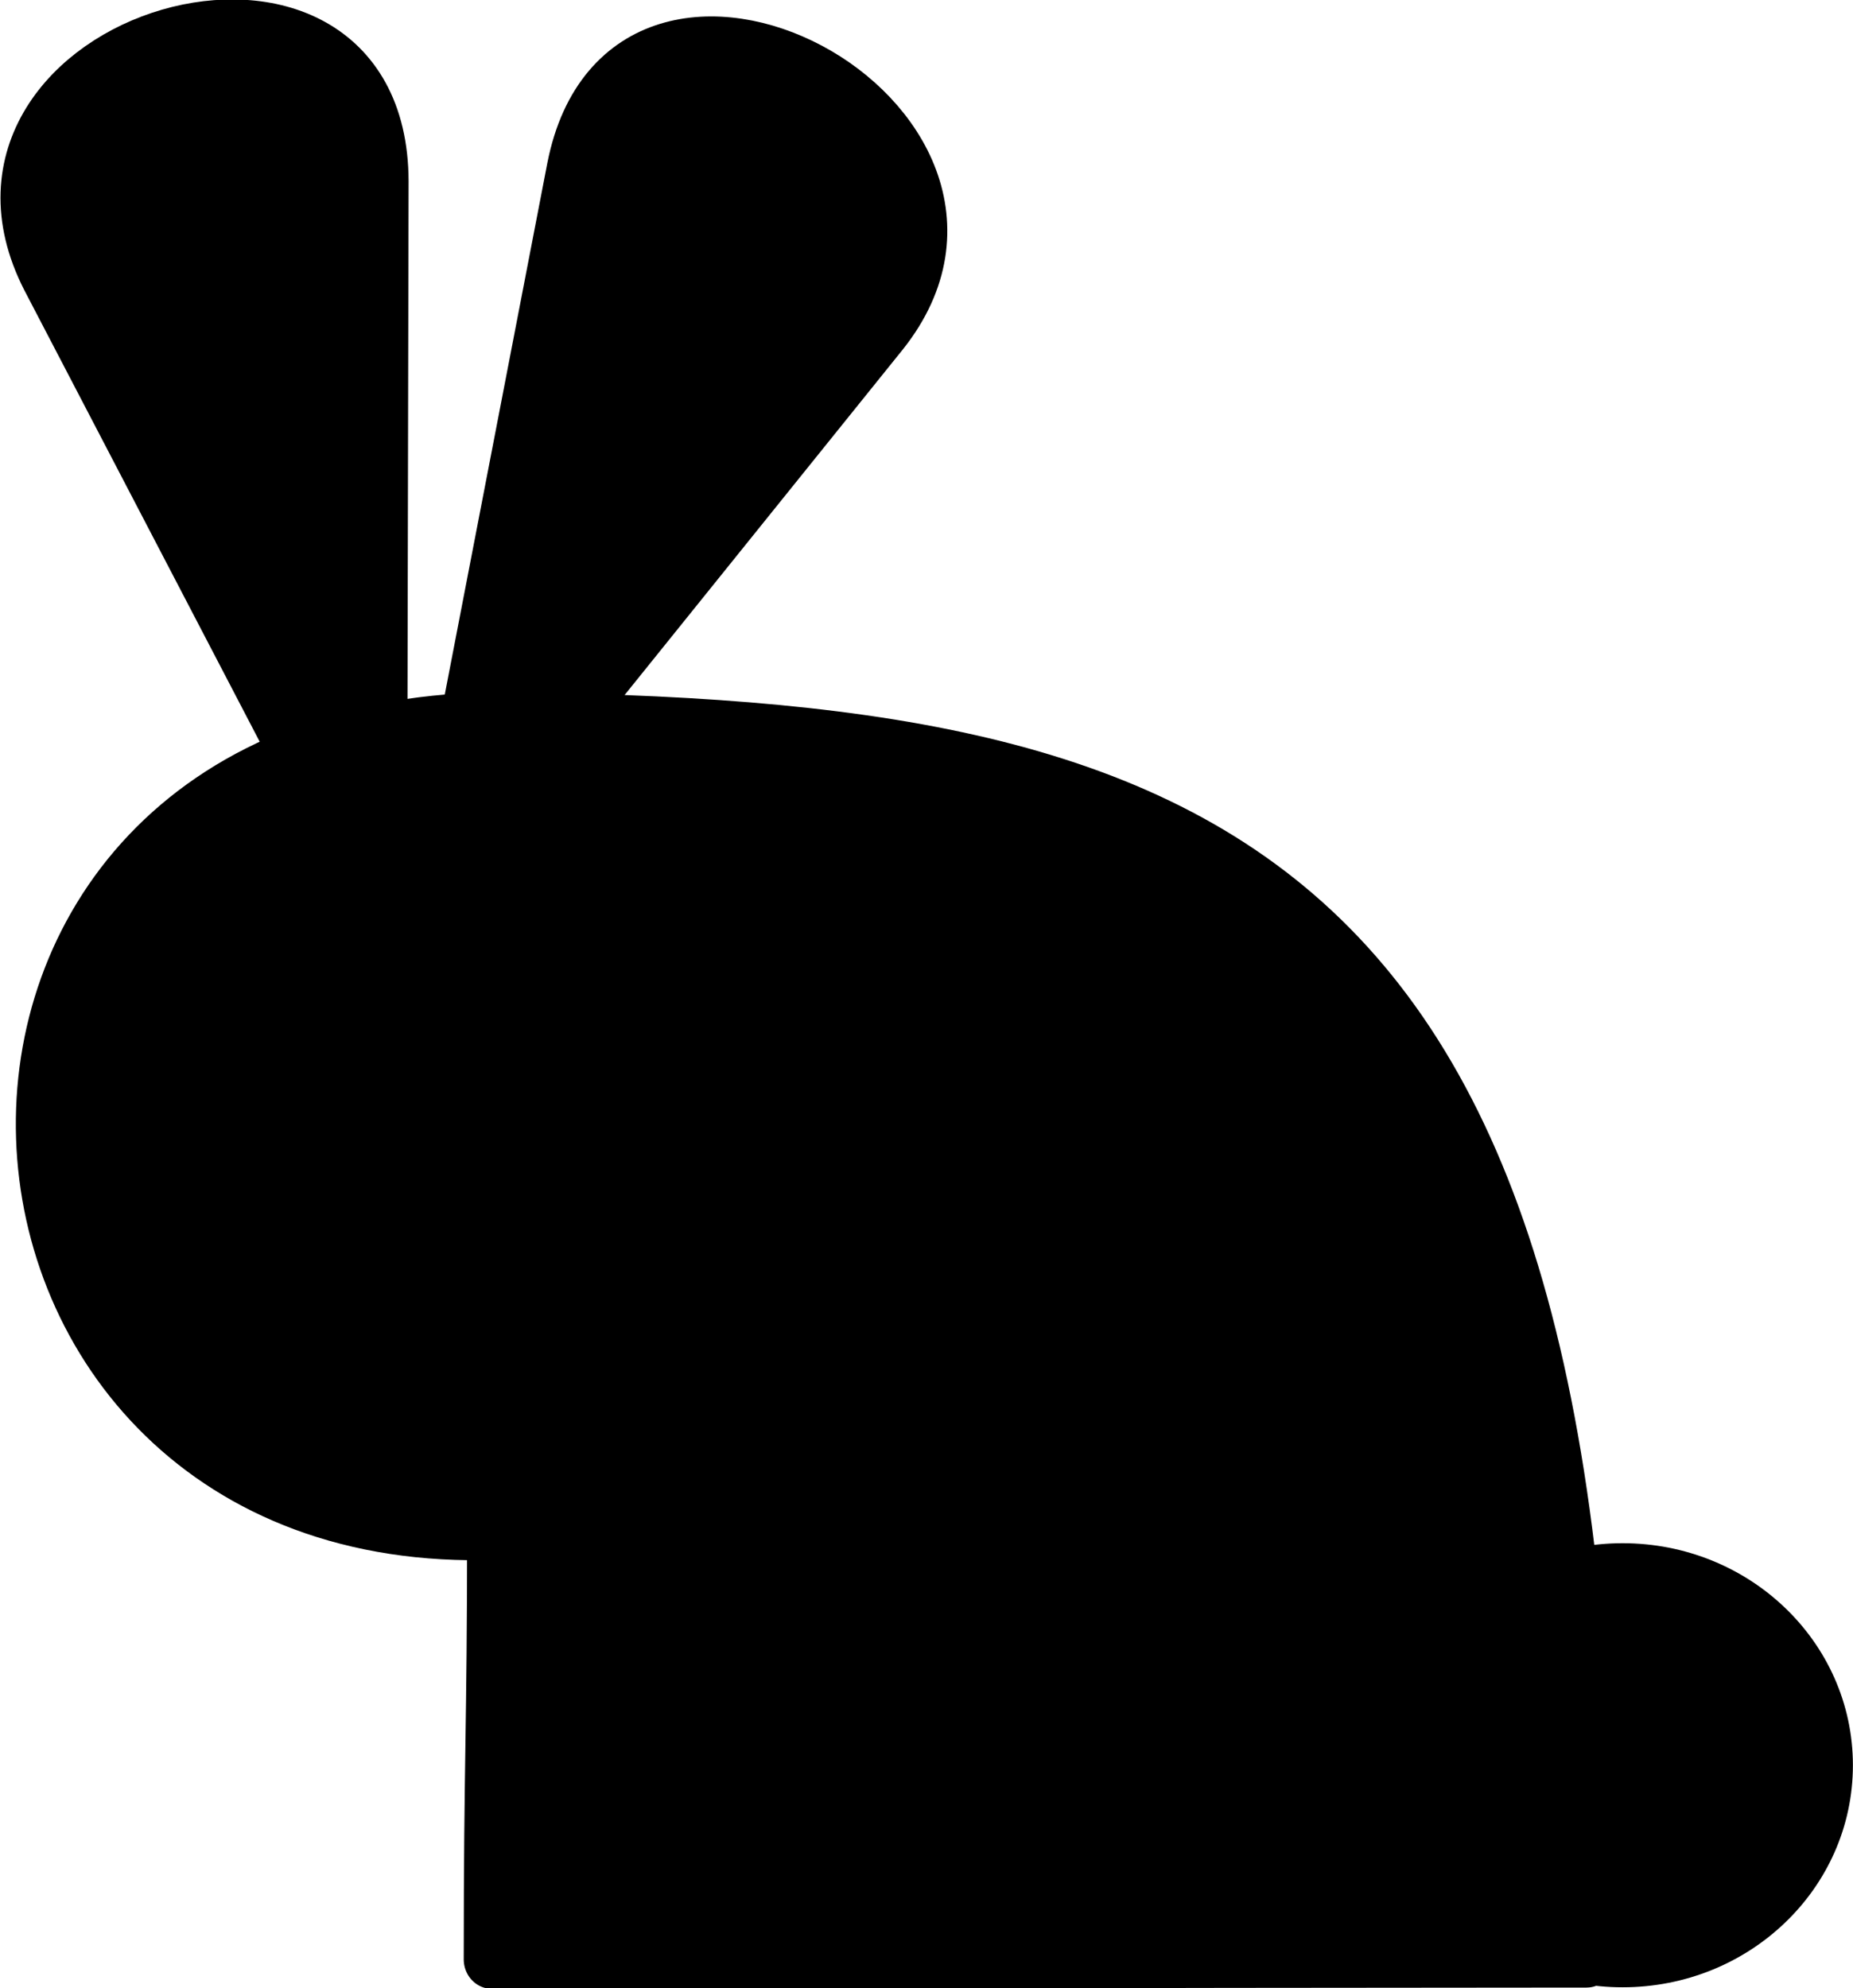 <?xml version="1.0"?><svg width="679.554" height="729.15" xmlns="http://www.w3.org/2000/svg">

 <g>
  <title>Layer 1</title>
  <g id="layer1">
   <g transform="matrix(1.222,0,0,1.271,57.996,-34.854) " id="g1876">
    <path fill="#000000" stroke="black" stroke-width="16" stroke-linecap="round" stroke-linejoin="round" stroke-miterlimit="4" d="m500.612,536.738c0,30.963 -27.362,56.063 -61.114,56.063c-33.752,0 -61.114,-25.1 -61.114,-56.063c0,-30.963 27.362,-56.063 61.114,-56.063c33.752,0 61.114,25.1 61.114,56.063z" id="path4336"/>
    <path fill="#000000" fill-rule="evenodd" stroke="black" stroke-width="16" stroke-linecap="round" stroke-linejoin="round" stroke-miterlimit="4" id="path4334" d="m82.99,283.564l134.504,-160.622c49.233,-59.994 -76.792,-124.91 -92.833,-46.984l-41.671,207.606z"/>
    <path fill="#000000" fill-rule="evenodd" stroke="black" stroke-width="16" stroke-linecap="round" stroke-linejoin="round" stroke-miterlimit="4" id="path3574" d="m66.701,291.434l-99.865,-184.168c-36.315,-68.589 100.104,-107.138 100.324,-27.579l-0.459,211.746z"/>
    <path fill="#000000" fill-rule="evenodd" stroke="black" stroke-width="17" stroke-linejoin="round" stroke-miterlimit="4" id="path1291" d="m100.211,592.763c0,-58.095 1.01,-65.683 1.01,-123.778c-172.736,5.718 -187.888,-229.991 -1.01,-233.365c217.23,1.744 330.415,41.875 328.442,356.766c-200.058,0.125 -128.384,0.251 -328.442,0.376z"/>
    <path fill="#000000" stroke-width="17" stroke-linejoin="round" stroke-miterlimit="4" d="m85.44,392.286c0,11.437 -19.221,20.708 -42.932,20.708c-23.71,0 -42.932,-9.271 -42.932,-20.708c0,-11.437 19.221,-20.708 42.932,-20.708c23.71,0 42.932,9.271 42.932,20.708z" id="path2052"/>
    <path fill="#000000" stroke-width="17" stroke-linejoin="round" stroke-miterlimit="4" d="m22.81,304.403c0,11.995 -9.497,21.718 -21.213,21.718c-11.716,0 -21.213,-9.724 -21.213,-21.718c0,-11.995 9.497,-21.718 21.213,-21.718c11.716,0 21.213,9.724 21.213,21.718z" id="path2812"/>
    <path fill="#000000" stroke-width="17" stroke-linejoin="round" stroke-miterlimit="4" d="m106.653,311.98c0,11.995 -9.497,21.718 -21.213,21.718c-11.716,0 -21.213,-9.724 -21.213,-21.718c0,-11.995 9.497,-21.718 21.213,-21.718c11.716,0 21.213,9.724 21.213,21.718z" id="path3572"/>
   </g>
  </g>
 </g>
</svg>